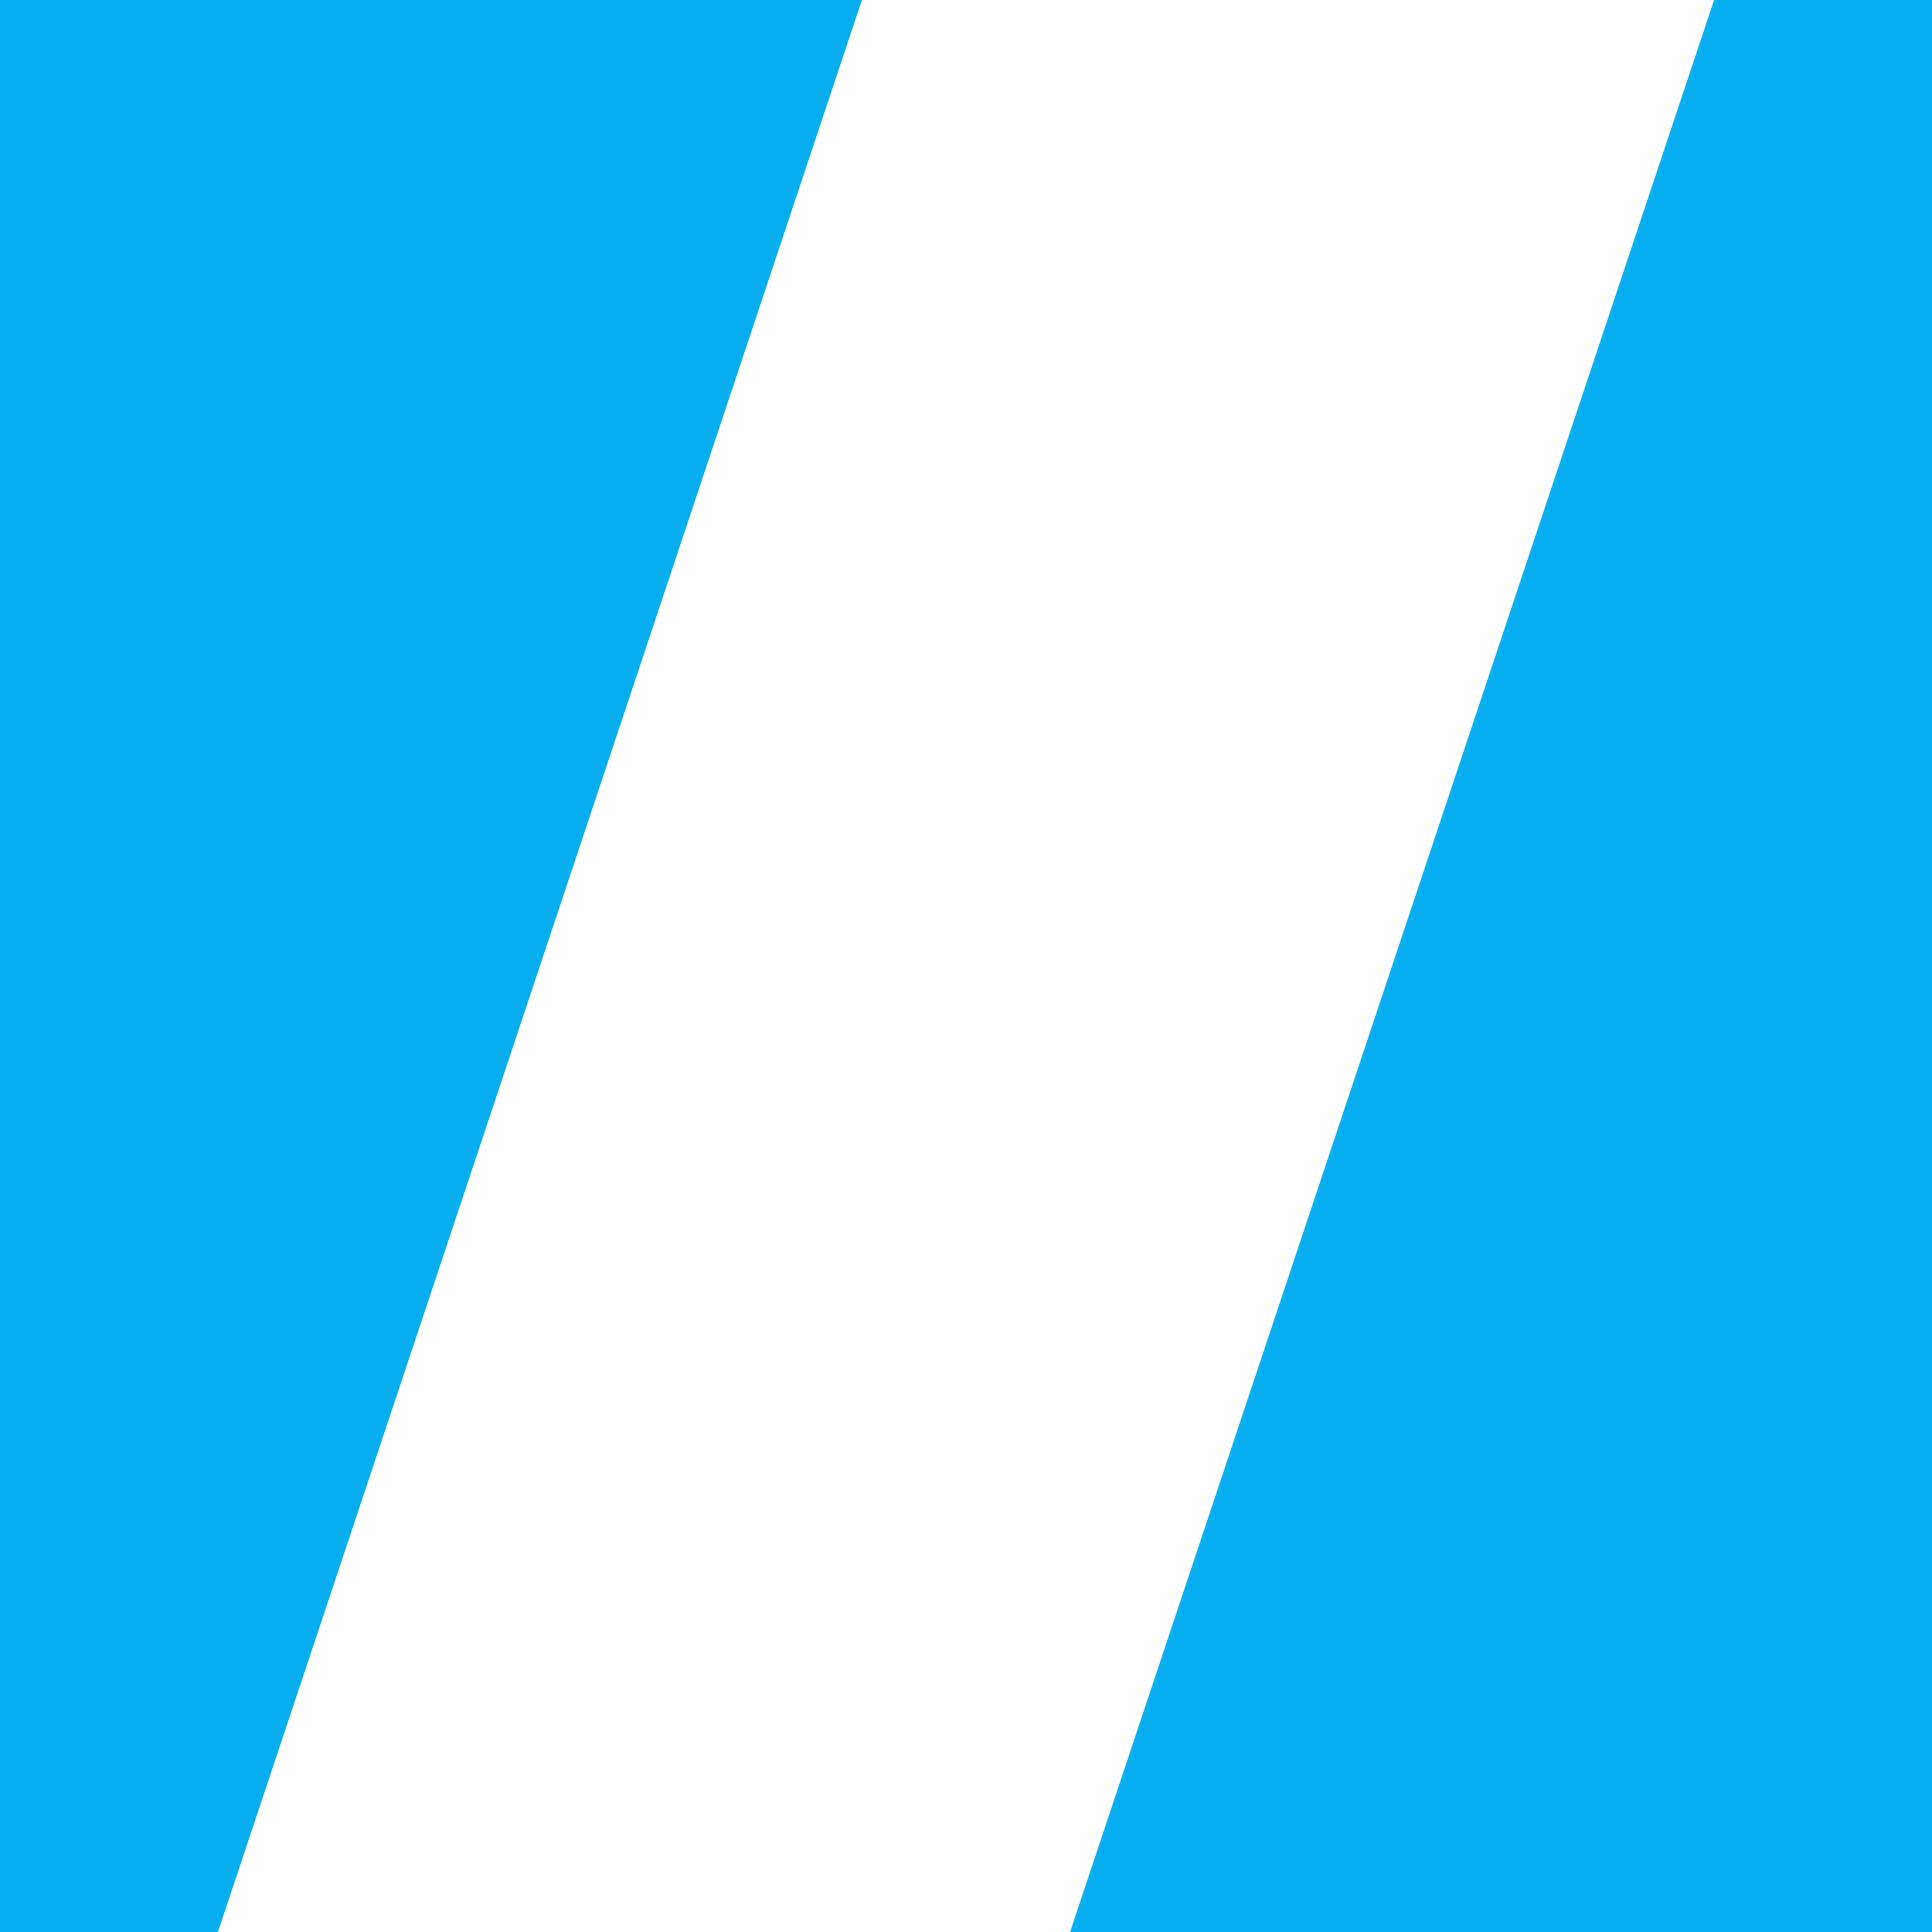 <?xml version="1.0" encoding="UTF-8"?> <svg xmlns="http://www.w3.org/2000/svg" width="180" height="180" viewBox="0 0 180 180" fill="none"><rect x="0" y="0" width="180" height="180" fill="#333333" stroke="none"/><g clip-path="url(#clip0_36_40)"><rect width="180" height="180" fill="#06AEEF"></rect><path d="M80.301 0H159.699L99.699 180H20.301L80.301 0Z" fill="white"></path></g><defs><clipPath id="clip0_36_40"><rect width="180" height="180" fill="white"></rect></clipPath></defs></svg> 